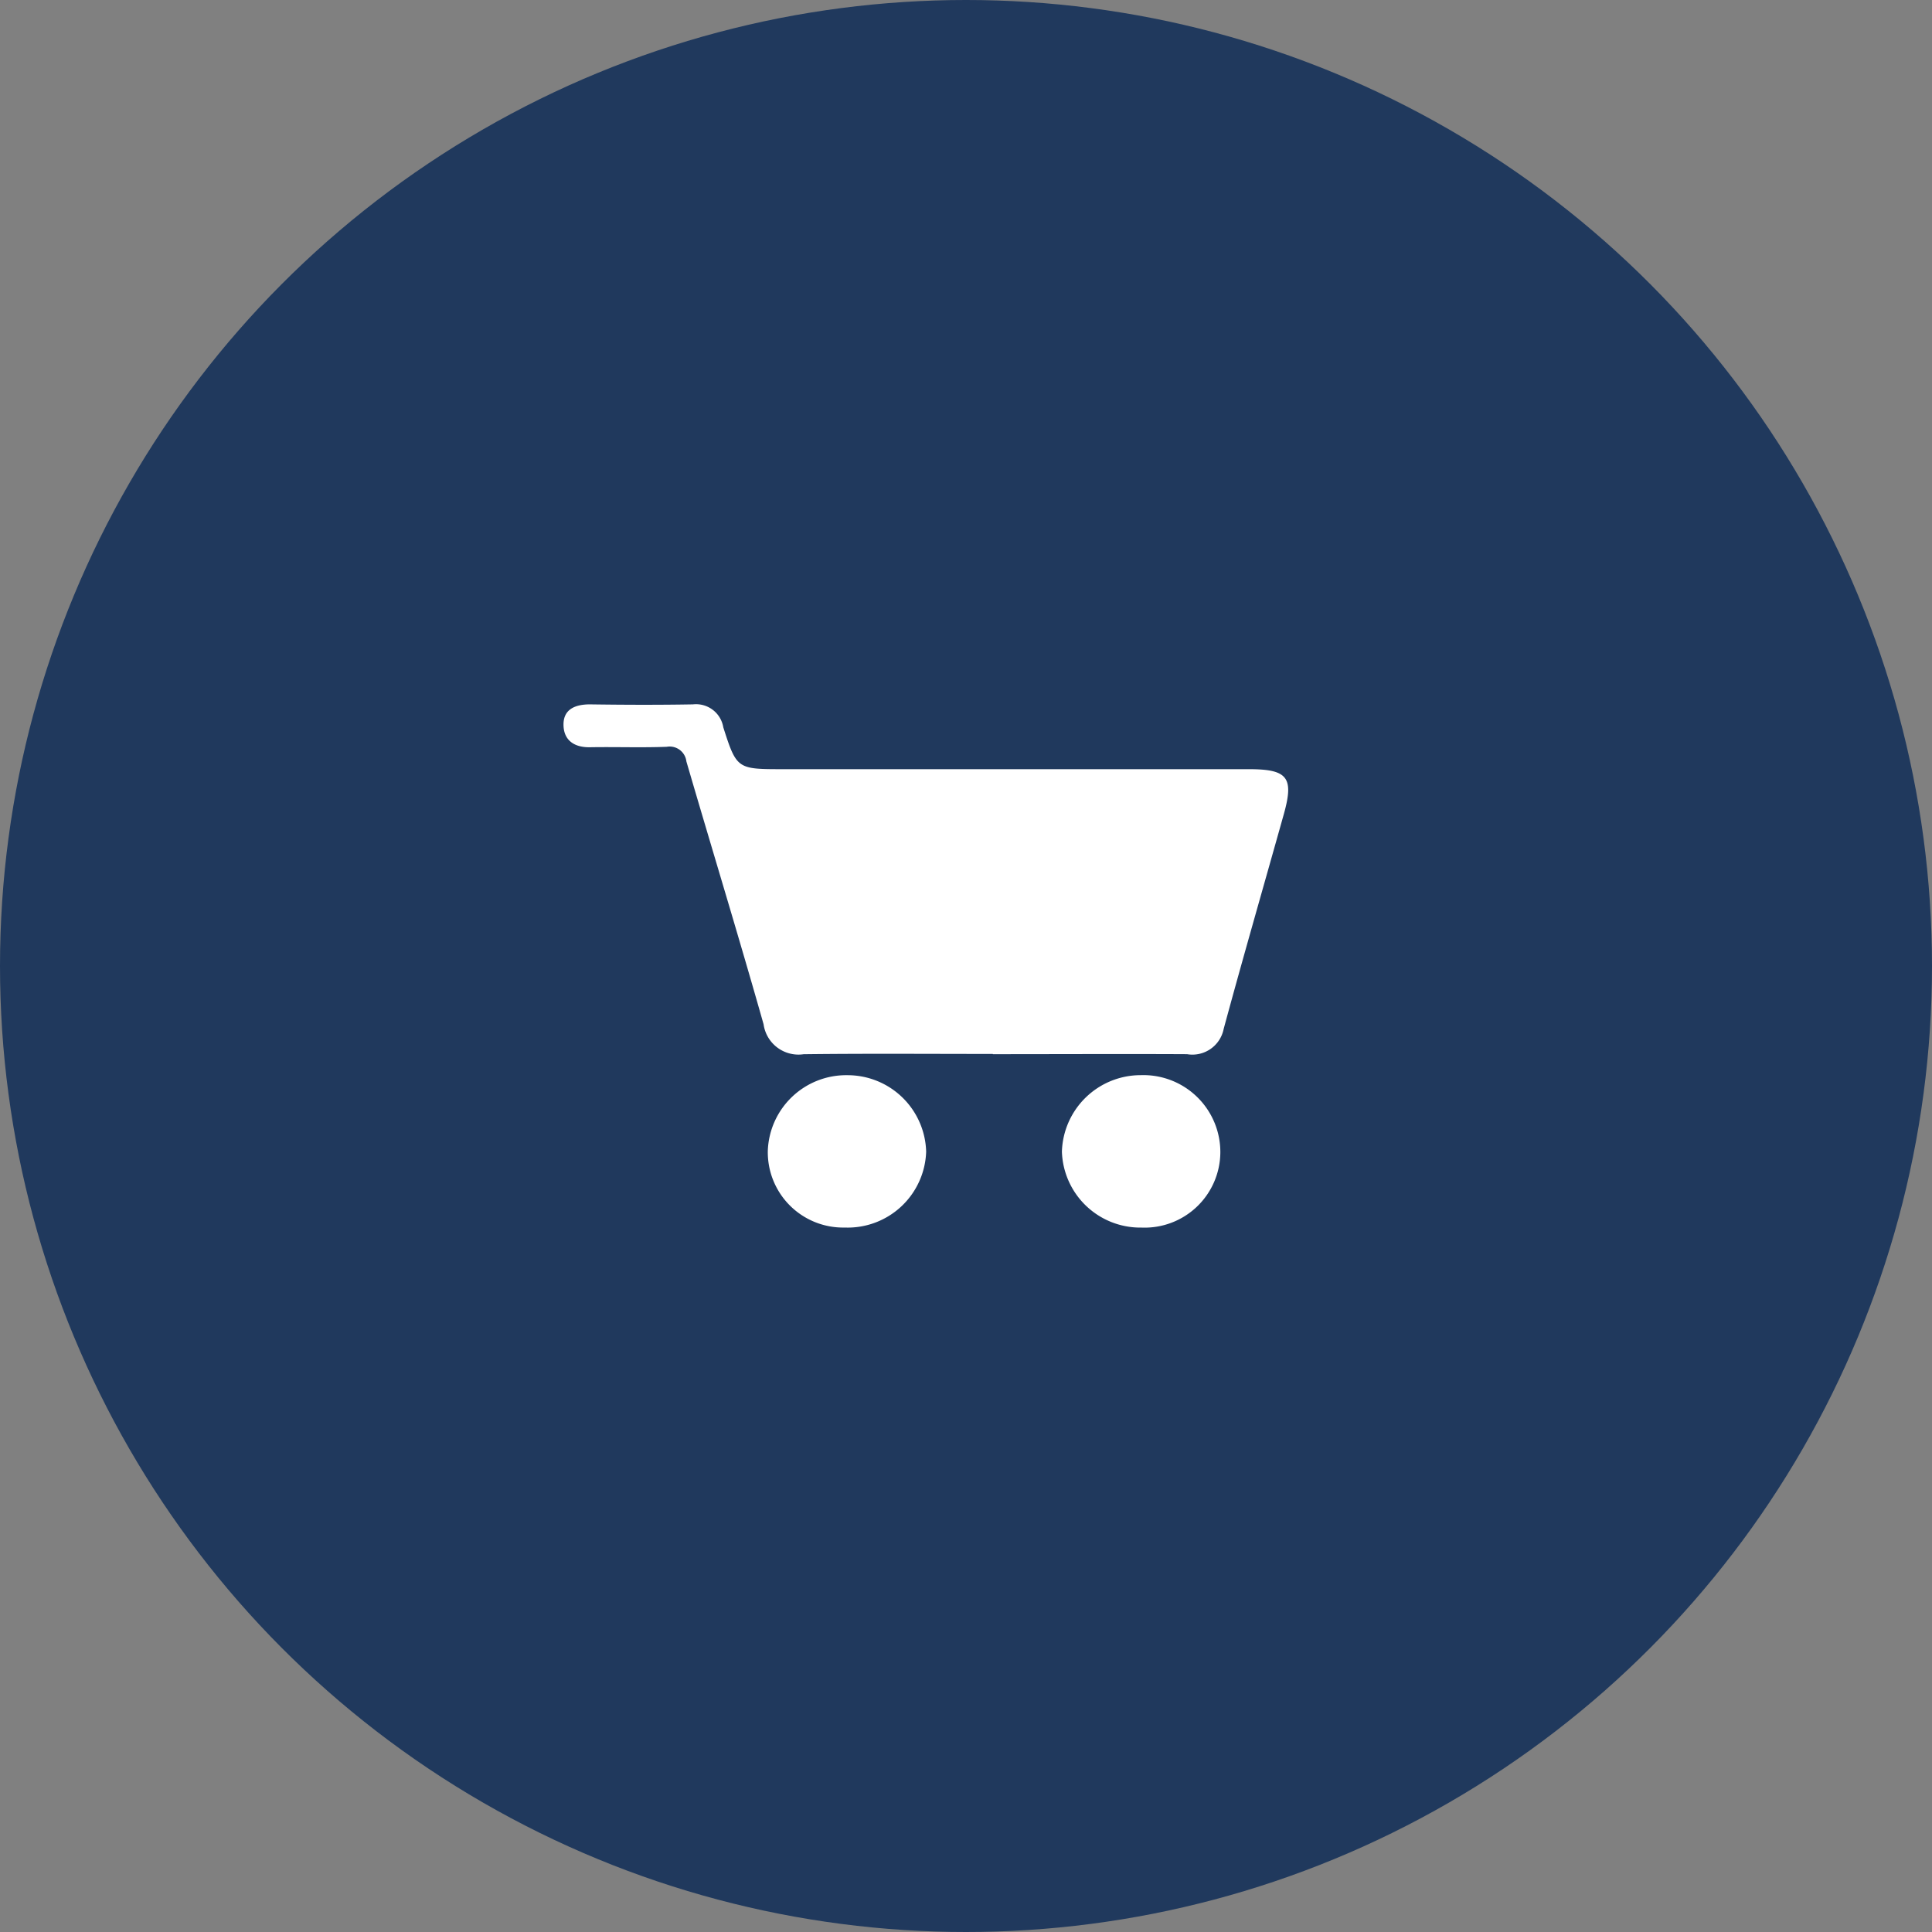 <svg id="Group_13_Copy_7" data-name="Group 13 Copy 7" xmlns="http://www.w3.org/2000/svg" xmlns:xlink="http://www.w3.org/1999/xlink" width="48" height="48" viewBox="0 0 48 48">
  <rect x="0" y="0" width="48" height="48" fill="#808080" stroke="none"/>
  <defs>
    <clipPath id="clip-path">
      <path id="Clip_2" data-name="Clip 2" d="M0,0H18V8.692H0Z" fill="none"/>
    </clipPath>
  </defs>
  <g id="Group_8_Copy" data-name="Group 8 Copy">
    <circle id="Oval" cx="24" cy="24" r="24" fill="#20395d"/>
  </g>
  <g id="Group_8" data-name="Group 8" transform="translate(14 17.5)">
    <g id="Group_3" data-name="Group 3">
      <path id="Clip_2-2" data-name="Clip 2" d="M0,0H18V8.692H0Z" fill="none"/>
      <g id="Group_3-2" data-name="Group 3" clip-path="url(#clip-path)">
        <path id="Fill_1" data-name="Fill 1" d="M10.665,8.685c-1.568,0-3.137-.012-4.7.007a.875.875,0,0,1-.994-.744C4.353,5.765,3.689,3.595,3.053,1.417a.418.418,0,0,0-.488-.363c-.634.024-1.27,0-1.905.011C.242,1.073,0,.871,0,.5S.278,0,.656,0c.853.012,1.707.015,2.561,0A.686.686,0,0,1,3.97.57c.334,1.045.349,1.04,1.5,1.04q5.777,0,11.554,0c.961,0,1.126.2.877,1.1-.5,1.785-1.015,3.567-1.5,5.356a.792.792,0,0,1-.909.625c-1.608-.008-3.216,0-4.824,0" transform="translate(0 0)" fill="#fff"/>
      </g>
    </g>
    <path id="Fill_4" data-name="Fill 4" d="M3.936,1.923A1.882,1.882,0,0,1,1.977,3.787,1.949,1.949,0,0,1,0,1.9,1.958,1.958,0,0,1,1.958,0,1.912,1.912,0,0,1,3.936,1.923" transform="translate(12.383 9.212)" fill="#fff"/>
    <path id="Fill_6" data-name="Fill 6" d="M0,1.876A1.948,1.948,0,0,1,1.977,0,1.953,1.953,0,0,1,3.934,1.9,1.951,1.951,0,0,1,1.909,3.785,1.872,1.872,0,0,1,0,1.876" transform="translate(5.076 9.213)" fill="#fff"/>
  </g>
</svg>
